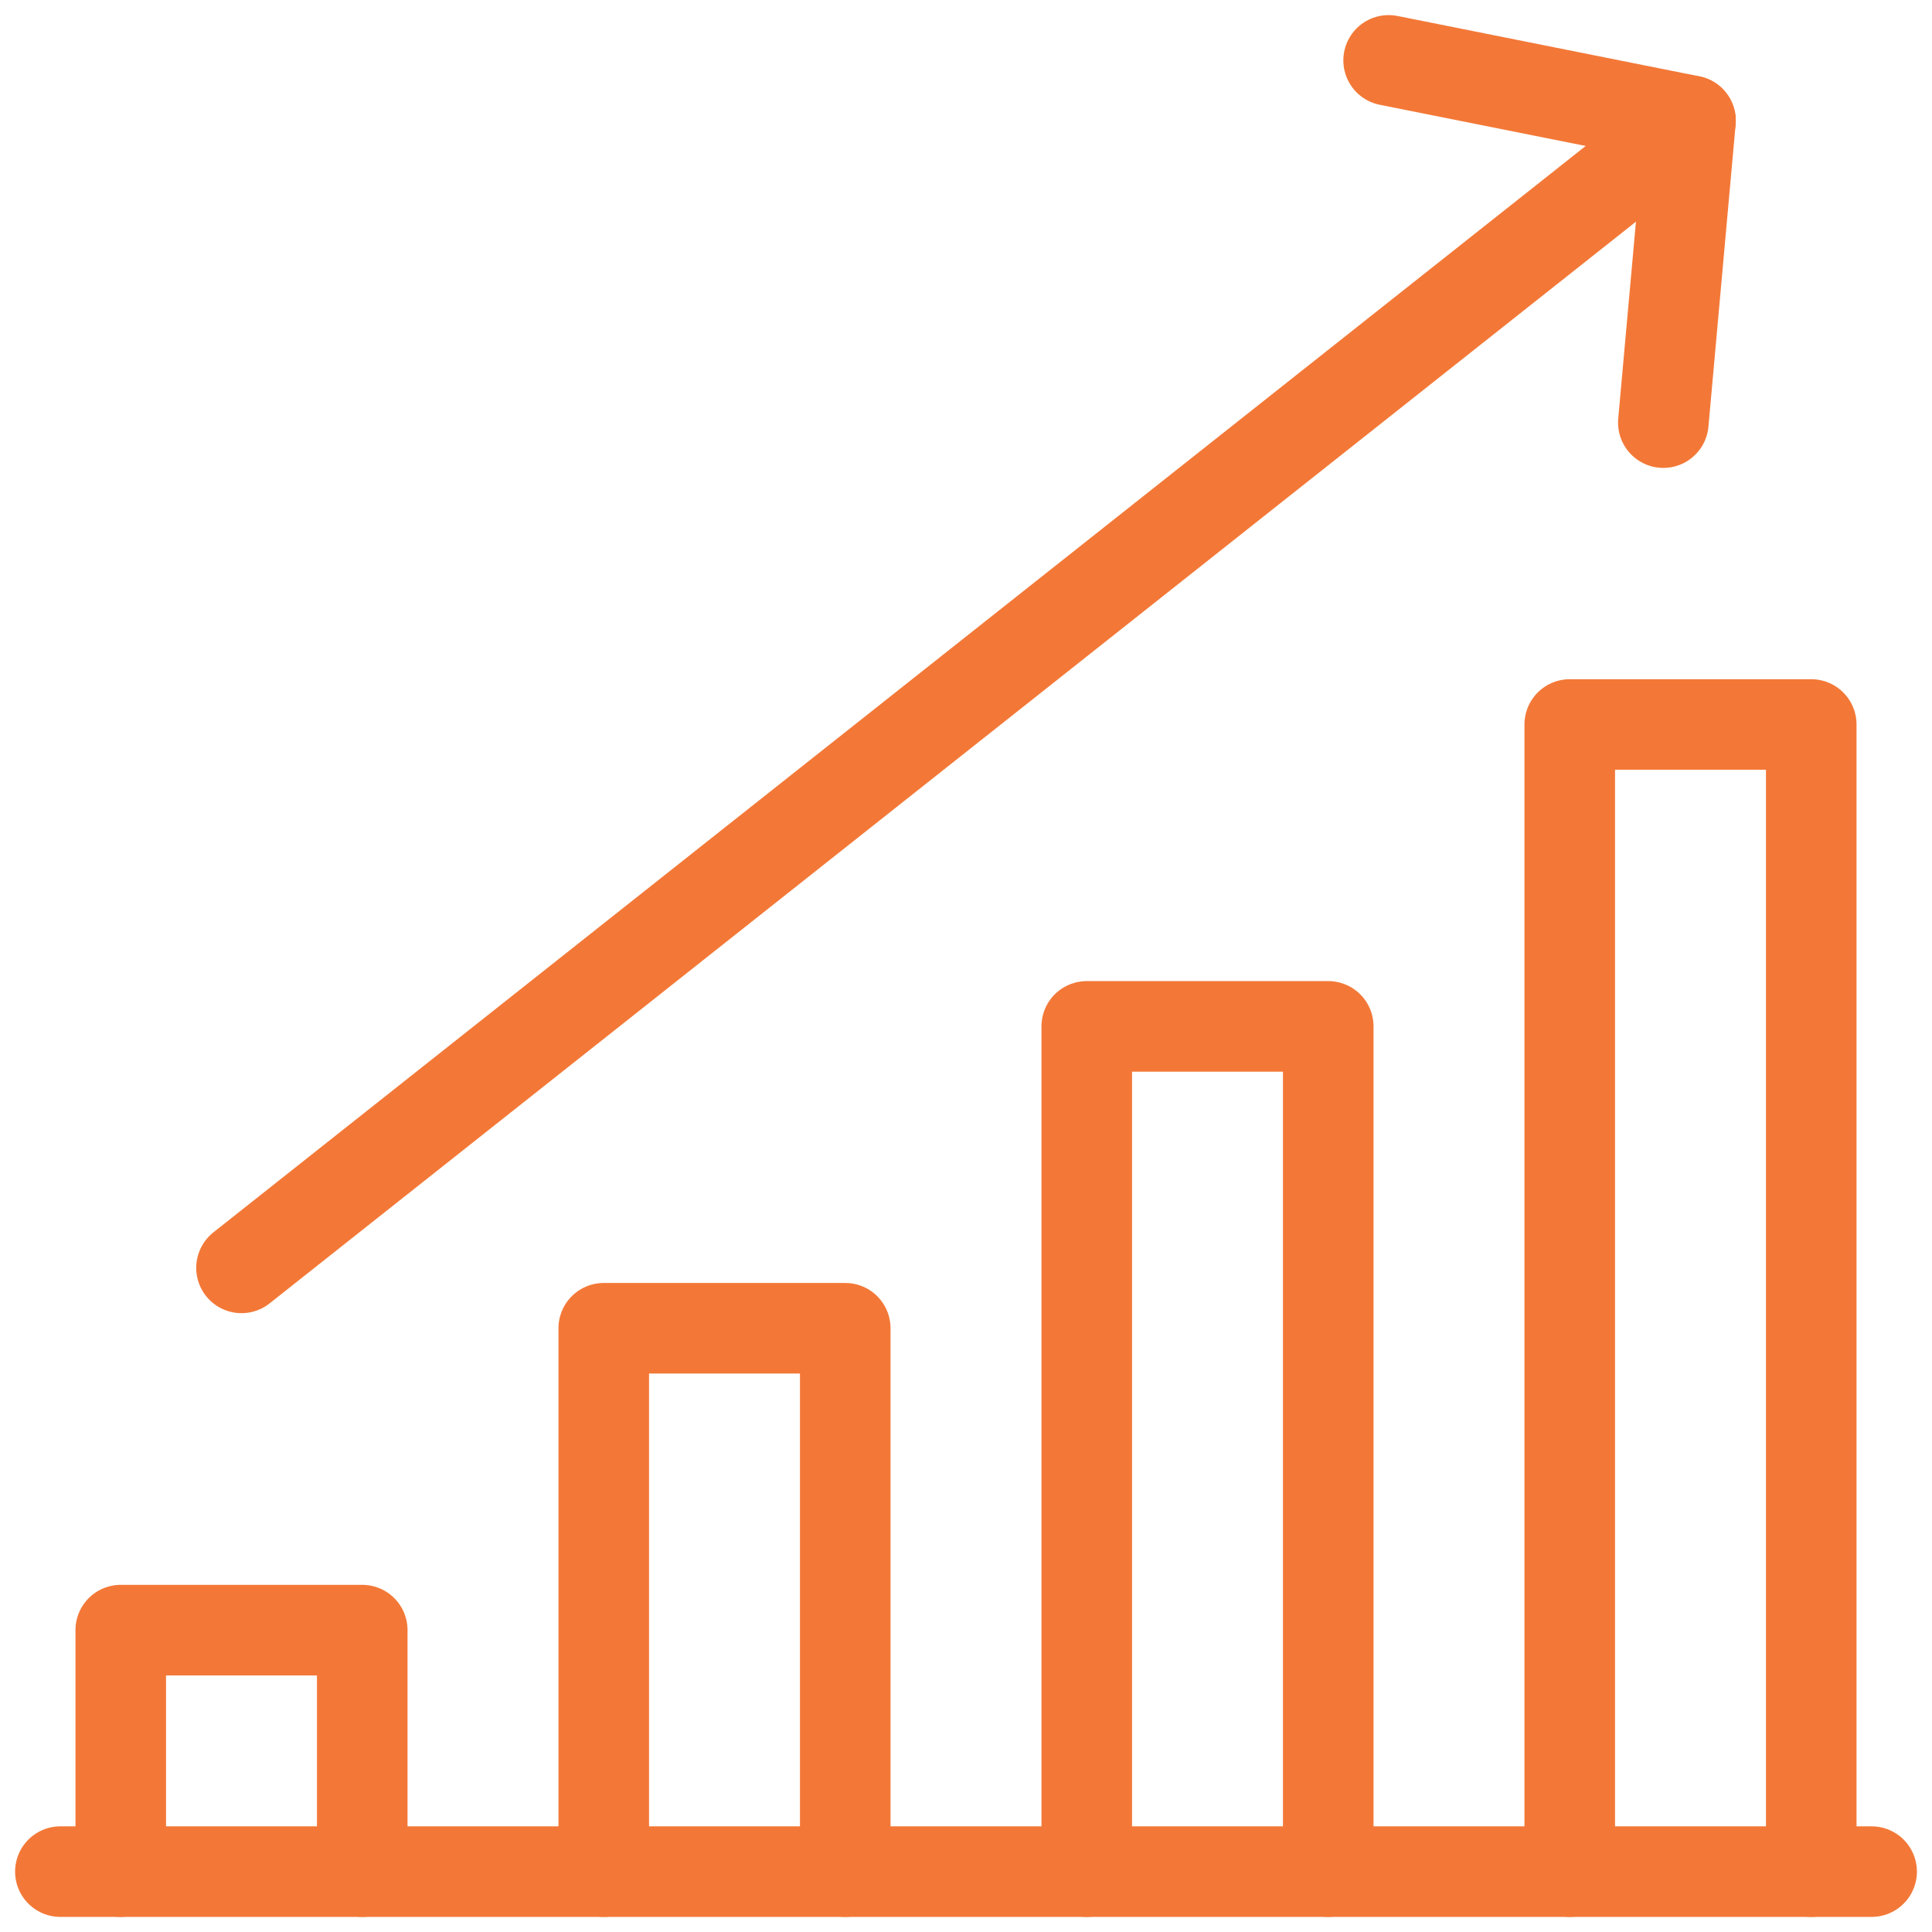 <svg xmlns="http://www.w3.org/2000/svg" viewBox="0 0 64 64" aria-labelledby="title"
aria-describedby="desc" role="img" xmlns:xlink="http://www.w3.org/1999/xlink">
  <title>Sales Performance Up</title>
  <desc>A line styled icon from Orion Icon Library.</desc>
  <path data-name="layer1"
  fill="none" stroke="#f37837" stroke-miterlimit="10" stroke-width="3" d="M46 2l10 2-.9 10M52 62V24h8v38"
  stroke-linejoin="round" stroke-linecap="round"></path>
  <path data-name="layer2" fill="none" stroke="#f37837" stroke-miterlimit="10"
  stroke-width="3" d="M36 62V34h8v28" stroke-linejoin="round" stroke-linecap="round"></path>
  <path data-name="layer1" fill="none" stroke="#f37837" stroke-miterlimit="10"
  stroke-width="3" d="M20 62V44h8v18" stroke-linejoin="round" stroke-linecap="round"></path>
  <path data-name="layer2" fill="none" stroke="#f37837" stroke-miterlimit="10"
  stroke-width="3" d="M4 62v-8h8v8" stroke-linejoin="round" stroke-linecap="round"></path>
  <path data-name="layer1" fill="none" stroke="#f37837" stroke-miterlimit="10"
  stroke-width="3" d="M62 62H2M56 4L8 42" stroke-linejoin="round" stroke-linecap="round"></path>
</svg>